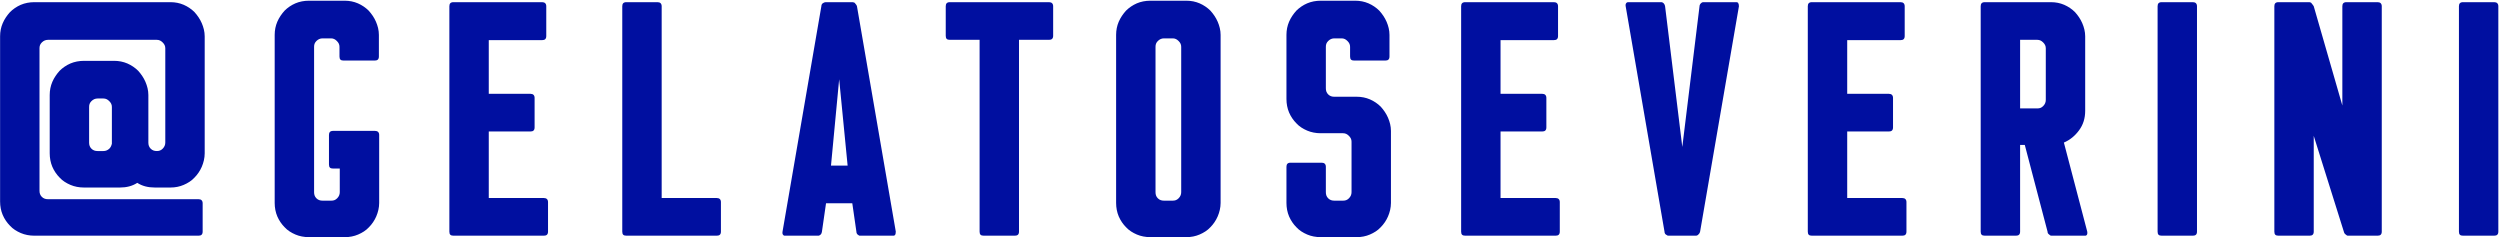 <svg width="1379" height="131" viewBox="0 0 1379 131" fill="none" xmlns="http://www.w3.org/2000/svg">
<path d="M111.784 127.746C111.784 129.356 110.979 130 109.53 130H18.887C16.311 130 13.735 129.517 11.481 128.551C9.227 127.585 7.134 126.297 5.524 124.526C3.914 122.916 2.465 120.823 1.499 118.569C0.533 116.315 0.05 113.739 0.05 111.163V20.037C0.05 17.461 0.533 15.046 1.499 12.792C2.465 10.538 3.914 8.445 5.524 6.674C7.134 5.064 9.227 3.615 11.481 2.649C13.735 1.683 16.311 1.2 18.887 1.2H94.074C96.65 1.2 99.065 1.683 101.319 2.649C103.573 3.615 105.666 5.064 107.276 6.674C108.886 8.445 110.335 10.538 111.301 12.792C112.267 15.046 112.911 17.461 112.911 20.037V84.598C112.911 87.174 112.267 89.75 111.301 92.004C110.335 94.258 108.886 96.351 107.276 97.961C105.666 99.732 103.573 101.02 101.319 101.986C99.065 102.952 96.65 103.435 94.074 103.435H85.38C81.677 103.435 78.457 102.63 75.72 100.859C72.983 102.63 69.763 103.435 66.221 103.435H46.257C43.681 103.435 41.105 102.952 38.851 101.986C36.597 101.02 34.504 99.732 32.894 97.961C31.284 96.351 29.835 94.258 28.869 92.004C27.903 89.75 27.42 87.174 27.42 84.598V52.398C27.42 49.822 27.903 47.407 28.869 45.153C29.835 42.899 31.284 40.806 32.894 39.035C34.504 37.425 36.597 35.976 38.851 35.01C41.105 34.044 43.681 33.561 46.257 33.561H63.001C65.577 33.561 67.992 34.044 70.246 35.01C72.5 35.976 74.593 37.425 76.203 39.035C77.813 40.806 79.262 42.899 80.228 45.153C81.194 47.407 81.838 49.822 81.838 52.398V78.641C81.838 79.929 82.16 81.056 83.126 82.022C84.092 82.988 85.219 83.31 86.507 83.31C87.795 83.31 88.761 82.988 89.727 82.022C90.693 81.056 91.176 79.929 91.176 78.641V26.638C91.176 25.35 90.693 24.384 89.727 23.418C88.761 22.452 87.795 21.969 86.507 21.969H26.454C25.166 21.969 24.039 22.452 23.073 23.418C22.107 24.384 21.785 25.35 21.785 26.638V105.206C21.785 106.494 22.107 107.621 23.073 108.587C24.039 109.553 25.166 109.875 26.454 109.875H109.53C110.979 109.875 111.784 110.68 111.784 112.129V127.746ZM61.713 58.999C61.713 57.711 61.23 56.745 60.264 55.779C59.298 54.813 58.332 54.33 57.044 54.33H53.824C52.536 54.33 51.409 54.813 50.443 55.779C49.477 56.745 49.155 57.711 49.155 58.999V78.641C49.155 79.929 49.477 81.056 50.443 82.022C51.409 82.988 52.536 83.31 53.824 83.31H57.044C58.171 83.31 59.137 82.988 60.103 82.183C60.908 81.539 61.391 80.573 61.713 79.285V58.999ZM209.154 111.968C209.154 114.544 208.51 117.12 207.544 119.374C206.578 121.628 205.129 123.721 203.519 125.331C201.909 127.102 199.816 128.39 197.562 129.356C195.308 130.322 192.893 130.805 190.317 130.805H170.353C167.777 130.805 165.201 130.322 162.947 129.356C160.693 128.39 158.6 127.102 156.99 125.331C155.38 123.721 153.931 121.628 152.965 119.374C151.999 117.12 151.516 114.544 151.516 111.968V19.232C151.516 16.656 151.999 14.241 152.965 11.987C153.931 9.733 155.38 7.64 156.99 5.869C158.6 4.259 160.693 2.81 162.947 1.844C165.201 0.878 167.777 0.395 170.353 0.395H190.156C192.732 0.395 195.147 0.878 197.401 1.844C199.655 2.81 201.748 4.259 203.358 5.869C204.968 7.64 206.417 9.733 207.383 11.987C208.349 14.241 208.993 16.656 208.993 19.232V31.146C208.993 32.756 208.188 33.4 206.739 33.4H189.512C187.902 33.4 187.258 32.756 187.258 31.146V25.833C187.258 24.545 186.775 23.579 185.809 22.613C184.843 21.647 183.877 21.164 182.589 21.164H177.92C176.632 21.164 175.505 21.647 174.539 22.613C173.573 23.579 173.251 24.545 173.251 25.833V106.011C173.251 107.299 173.573 108.426 174.539 109.392C175.505 110.358 176.632 110.68 177.92 110.68H182.75C184.038 110.68 185.004 110.358 185.97 109.392C186.936 108.426 187.419 107.299 187.419 106.011V92.97H183.716C182.106 92.97 181.462 92.326 181.462 90.716V74.455C181.462 73.006 182.106 72.201 183.716 72.201H206.9C208.349 72.201 209.154 73.006 209.154 74.455V111.968ZM269.606 109.231H300.035C301.484 109.231 302.289 110.036 302.289 111.485V127.746C302.289 129.356 301.484 130 300.035 130H250.125C248.515 130 247.871 129.356 247.871 127.746V3.454C247.871 2.005 248.515 1.2 250.125 1.2H299.069C300.518 1.2 301.323 2.005 301.323 3.454V19.876C301.323 21.486 300.518 22.13 299.069 22.13H269.606V51.754H292.629C294.078 51.754 294.883 52.559 294.883 54.008V70.269C294.883 71.879 294.078 72.523 292.629 72.523H269.606V109.231ZM343.244 3.454C343.244 2.005 343.888 1.2 345.498 1.2H362.725C364.174 1.2 364.979 2.005 364.979 3.454V109.231H395.408C396.857 109.231 397.662 110.036 397.662 111.485V127.746C397.662 129.356 396.857 130 395.408 130H345.498C343.888 130 343.244 129.356 343.244 127.746V3.454ZM458.373 91.36H467.55L462.881 43.704L458.373 91.36ZM470.287 1.2C470.609 1.2 470.931 1.361 471.414 1.522L472.058 2.327C472.38 2.649 472.541 2.971 472.702 3.454L494.115 127.746C494.115 128.712 493.954 129.356 493.632 129.678C493.31 130 493.149 130 492.827 130H474.312C473.99 130 473.829 130 473.507 129.678C472.863 129.356 472.38 128.712 472.38 127.746L470.126 112.129H455.636L453.382 127.746C453.221 128.712 452.899 129.356 452.255 129.678C451.933 130 451.611 130 451.45 130H432.935C432.613 130 432.291 130 432.13 129.678C431.647 129.356 431.486 128.712 431.647 127.746L453.06 3.454C453.06 2.488 453.543 1.844 454.348 1.522C454.67 1.361 454.992 1.2 455.475 1.2H470.287ZM578.665 1.2C580.114 1.2 580.919 2.005 580.919 3.454V19.715C580.919 21.325 580.114 21.969 578.665 21.969H562.082V127.746C562.082 129.356 561.277 130 559.828 130H542.601C540.991 130 540.347 129.356 540.347 127.746V21.969H523.925C522.315 21.969 521.671 21.325 521.671 19.715V3.454C521.671 2.005 522.315 1.2 523.925 1.2H578.665ZM615.649 19.232C615.649 16.656 616.132 14.241 617.098 11.987C618.064 9.733 619.513 7.64 621.123 5.869C622.733 4.259 624.826 2.81 627.08 1.844C629.334 0.878 631.91 0.395 634.486 0.395H654.45C657.026 0.395 659.441 0.878 661.695 1.844C663.949 2.81 666.042 4.259 667.652 5.869C669.262 7.64 670.711 9.733 671.677 11.987C672.643 14.241 673.287 16.656 673.287 19.232V111.968C673.287 114.544 672.643 117.12 671.677 119.374C670.711 121.628 669.262 123.721 667.652 125.331C666.042 127.102 663.949 128.39 661.695 129.356C659.441 130.322 657.026 130.805 654.45 130.805H634.486C631.91 130.805 629.334 130.322 627.08 129.356C624.826 128.39 622.733 127.102 621.123 125.331C619.513 123.721 618.064 121.628 617.098 119.374C616.132 117.12 615.649 114.544 615.649 111.968V19.232ZM651.552 25.833C651.552 24.545 651.069 23.579 650.103 22.613C649.137 21.647 648.171 21.164 646.883 21.164H642.053C640.765 21.164 639.638 21.647 638.672 22.613C637.706 23.579 637.384 24.545 637.384 25.833V106.011C637.384 107.299 637.706 108.426 638.672 109.392C639.638 110.358 640.765 110.68 642.053 110.68H646.883C648.171 110.68 649.137 110.358 650.103 109.392C651.069 108.426 651.552 107.299 651.552 106.011V25.833ZM709.607 92.004C709.607 90.555 710.251 89.75 711.861 89.75H729.088C730.537 89.75 731.342 90.555 731.342 92.004V106.011C731.342 107.299 731.664 108.426 732.63 109.392C733.596 110.358 734.723 110.68 736.011 110.68H740.841C742.129 110.68 743.095 110.358 744.061 109.392C745.027 108.426 745.51 107.299 745.51 106.011V78.158C745.51 76.87 745.027 75.904 744.061 74.938C743.095 73.972 742.129 73.489 740.841 73.489H728.444C725.868 73.489 723.292 73.006 721.038 72.04C718.784 71.074 716.691 69.786 715.081 68.015C713.471 66.405 712.022 64.312 711.056 62.058C710.09 59.804 709.607 57.228 709.607 54.652V19.232C709.607 16.656 710.09 14.241 711.056 11.987C712.022 9.733 713.471 7.64 715.081 5.869C716.691 4.259 718.784 2.81 721.038 1.844C723.292 0.878 725.868 0.395 728.444 0.395H747.603C750.179 0.395 752.594 0.878 754.848 1.844C757.102 2.81 759.195 4.259 760.805 5.869C762.415 7.64 763.864 9.733 764.83 11.987C765.796 14.241 766.44 16.656 766.44 19.232V31.146C766.44 32.756 765.635 33.4 764.186 33.4H746.959C745.349 33.4 744.705 32.756 744.705 31.146V25.833C744.705 24.545 744.222 23.579 743.256 22.613C742.29 21.647 741.324 21.164 740.036 21.164H736.011C734.723 21.164 733.596 21.647 732.63 22.613C731.664 23.579 731.342 24.545 731.342 25.833V48.695C731.342 49.983 731.664 51.11 732.63 52.076C733.596 53.042 734.723 53.364 736.011 53.364H748.408C750.984 53.364 753.399 53.847 755.653 54.813C757.907 55.779 760 57.228 761.61 58.838C763.22 60.609 764.669 62.702 765.635 64.956C766.601 67.21 767.245 69.625 767.245 72.201V111.968C767.245 114.544 766.601 117.12 765.635 119.374C764.669 121.628 763.22 123.721 761.61 125.331C760 127.102 757.907 128.39 755.653 129.356C753.399 130.322 750.984 130.805 748.408 130.805H728.444C725.868 130.805 723.292 130.322 721.038 129.356C718.784 128.39 716.691 127.102 715.081 125.331C713.471 123.721 712.022 121.628 711.056 119.374C710.09 117.12 709.607 114.544 709.607 111.968V92.004ZM827.697 109.231H858.126C859.575 109.231 860.38 110.036 860.38 111.485V127.746C860.38 129.356 859.575 130 858.126 130H808.216C806.606 130 805.962 129.356 805.962 127.746V3.454C805.962 2.005 806.606 1.2 808.216 1.2H857.16C858.609 1.2 859.414 2.005 859.414 3.454V19.876C859.414 21.486 858.609 22.13 857.16 22.13H827.697V51.754H850.72C852.169 51.754 852.974 52.559 852.974 54.008V70.269C852.974 71.879 852.169 72.523 850.72 72.523H827.697V109.231ZM927.957 81.056L937.456 3.454C937.456 2.649 937.939 2.005 938.583 1.522C938.905 1.361 939.066 1.2 939.388 1.2H957.903C958.225 1.2 958.386 1.361 958.708 1.522C959.03 2.005 959.191 2.649 959.191 3.454L937.778 127.746C937.617 128.39 937.456 128.712 937.134 129.034L936.49 129.678C936.007 130 935.685 130 935.363 130H920.551C920.068 130 919.746 130 919.424 129.678C918.619 129.356 918.136 128.712 918.136 127.746L896.723 3.454C896.562 2.649 896.723 2.005 897.206 1.522C897.367 1.361 897.689 1.2 898.011 1.2H916.526C916.687 1.2 917.009 1.361 917.331 1.522C917.975 2.005 918.297 2.649 918.458 3.454L927.957 81.056ZM1018.92 109.231H1049.34C1050.79 109.231 1051.6 110.036 1051.6 111.485V127.746C1051.6 129.356 1050.79 130 1049.34 130H999.435C997.825 130 997.181 129.356 997.181 127.746V3.454C997.181 2.005 997.825 1.2 999.435 1.2H1048.38C1049.83 1.2 1050.63 2.005 1050.63 3.454V19.876C1050.63 21.486 1049.83 22.13 1048.38 22.13H1018.92V51.754H1041.94C1043.39 51.754 1044.19 52.559 1044.19 54.008V70.269C1044.19 71.879 1043.39 72.523 1041.94 72.523H1018.92V109.231ZM1092.55 3.454C1092.55 2.005 1093.2 1.2 1094.81 1.2H1131.36C1133.93 1.2 1136.35 1.683 1138.6 2.649C1140.85 3.615 1142.95 5.064 1144.56 6.674C1146.17 8.445 1147.62 10.538 1148.58 12.792C1149.55 15.046 1150.19 17.461 1150.19 20.037V61.092C1150.19 65.278 1149.07 68.82 1146.81 71.879C1144.56 74.938 1141.82 77.192 1138.44 78.641L1151.32 127.746C1151.48 128.712 1151.32 129.356 1151 129.678C1150.68 130 1150.51 130 1150.19 130H1131.68C1131.36 130 1131.03 130 1130.71 129.678L1129.91 129.034C1129.58 128.712 1129.42 128.39 1129.42 127.746L1116.87 79.929H1114.29V127.746C1114.29 129.356 1113.48 130 1112.04 130H1094.81C1093.2 130 1092.55 129.356 1092.55 127.746V3.454ZM1128.46 26.638C1128.46 25.35 1127.97 24.384 1127.01 23.418C1126.04 22.452 1125.08 21.969 1123.79 21.969H1114.29V59.804H1123.79C1125.08 59.804 1126.04 59.482 1127.01 58.516C1127.97 57.55 1128.46 56.423 1128.46 55.135V26.638ZM1211.86 127.746C1211.86 129.356 1211.06 130 1209.61 130H1192.38C1190.77 130 1190.13 129.356 1190.13 127.746V3.454C1190.13 2.005 1190.77 1.2 1192.38 1.2H1209.61C1211.06 1.2 1211.86 2.005 1211.86 3.454V127.746ZM1254.53 3.454C1254.53 2.005 1255.17 1.2 1256.78 1.2H1273.85C1274.17 1.2 1274.49 1.361 1274.82 1.522L1275.46 2.327C1275.78 2.649 1275.94 2.971 1276.26 3.454L1292.04 58.194V3.454C1292.04 2.005 1292.69 1.2 1294.3 1.2H1311.52C1312.97 1.2 1313.78 2.005 1313.78 3.454V127.746C1313.78 129.356 1312.97 130 1311.52 130H1295.26C1294.94 130 1294.62 130 1294.3 129.678L1293.49 129.034C1293.17 128.712 1293.01 128.39 1292.85 127.746L1276.26 74.938V127.746C1276.26 129.356 1275.46 130 1274.01 130H1256.78C1255.17 130 1254.53 129.356 1254.53 127.746V3.454ZM1378.08 127.746C1378.08 129.356 1377.28 130 1375.83 130H1358.6C1356.99 130 1356.35 129.356 1356.35 127.746V3.454C1356.35 2.005 1356.99 1.2 1358.6 1.2H1375.83C1377.28 1.2 1378.08 2.005 1378.08 3.454V127.746Z" fill="#000FA0"/>
</svg>

